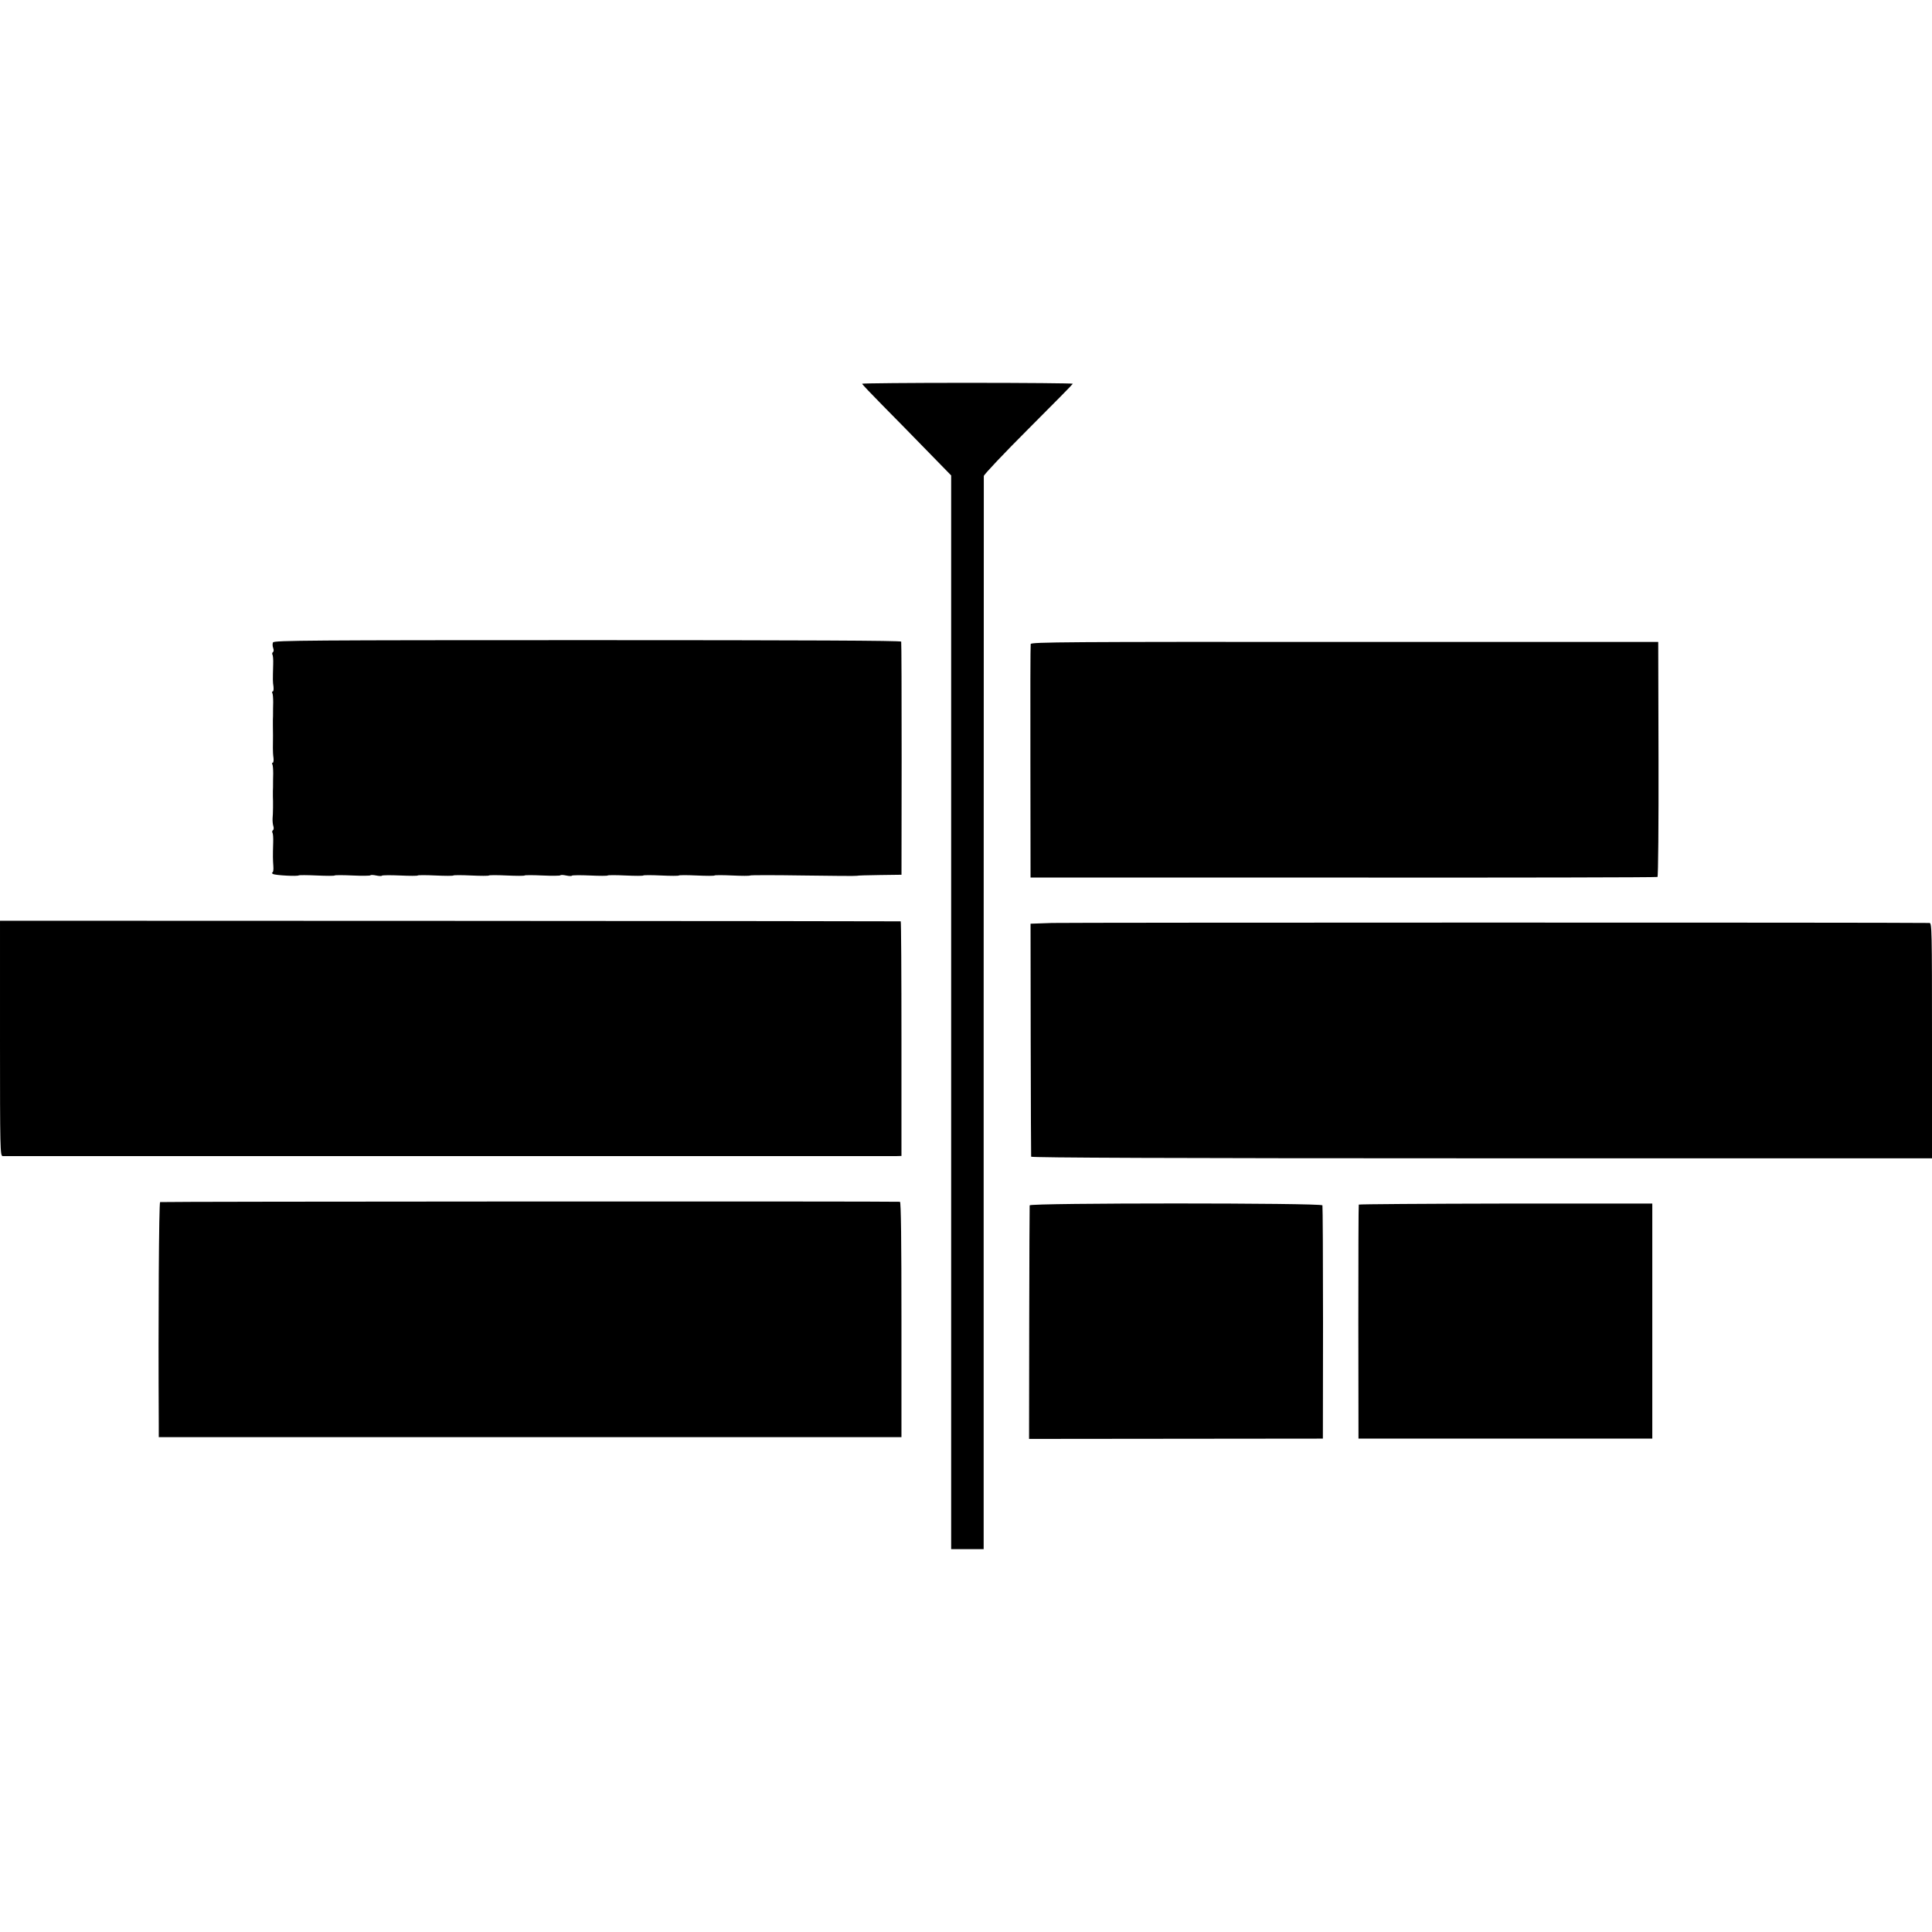 <?xml version="1.0" standalone="no"?>
<!DOCTYPE svg PUBLIC "-//W3C//DTD SVG 20010904//EN"
 "http://www.w3.org/TR/2001/REC-SVG-20010904/DTD/svg10.dtd">
<svg version="1.0" xmlns="http://www.w3.org/2000/svg"
 width="1302pt" height="1302pt" viewBox="0 0 1302 1302"
 preserveAspectRatio="xMidYMid meet">
<g transform="translate(0,1302) scale(0.1,-0.1)"
fill="#000000" stroke="none">
<path d="M5810 10434 c0 -4 61 -68 135 -143 74 -75 209 -212 300 -306 l165
-169 0 -3618 0 -3618 110 0 109 0 0 3608 c1 1984 1 3615 1 3624 0 9 135 152
300 317 165 165 300 302 300 305 0 3 -319 6 -710 6 -390 0 -710 -3 -710 -6z"/>
<path d="M1840 8691 c-4 -8 -4 -25 1 -38 5 -13 4 -25 -2 -28 -5 -4 -6 -11 -3
-17 4 -5 6 -34 5 -64 -3 -107 -3 -119 2 -151 2 -18 0 -33 -5 -33 -5 0 -6 -5
-3 -10 4 -6 6 -34 6 -63 -1 -29 -1 -61 -1 -72 0 -11 0 -31 -1 -45 0 -14 0 -31
0 -37 1 -17 1 -114 0 -155 0 -18 1 -48 4 -65 2 -18 0 -33 -5 -33 -5 0 -6 -5
-3 -10 4 -6 6 -34 6 -63 -1 -29 -1 -61 -1 -72 0 -11 0 -31 -1 -45 0 -14 0 -31
0 -37 2 -32 1 -121 -2 -148 -1 -16 1 -40 5 -52 4 -12 3 -25 -3 -28 -5 -4 -6
-11 -3 -17 4 -5 6 -34 5 -64 -3 -94 -2 -118 1 -161 2 -25 -1 -43 -7 -43 -5 0
-3 -5 5 -10 16 -9 167 -17 174 -9 2 2 57 2 121 -1 64 -3 118 -3 120 0 2 3 56
3 120 0 64 -3 119 -2 121 1 2 4 20 3 39 -1 19 -4 37 -5 39 -1 2 3 57 4 121 1
64 -3 118 -3 120 0 2 3 56 3 120 0 64 -3 118 -3 120 0 2 3 56 3 120 0 64 -3
118 -3 120 0 2 3 56 3 120 0 64 -3 118 -3 120 0 2 3 56 3 120 0 64 -3 119 -2
121 1 2 4 20 3 39 -1 19 -4 37 -5 39 -1 2 3 57 4 121 1 64 -3 118 -3 120 0 2
3 56 3 120 0 64 -3 118 -3 120 0 2 3 56 3 120 0 64 -3 118 -3 120 0 2 3 56 3
120 0 64 -3 118 -3 120 0 2 3 56 3 120 0 64 -3 118 -3 120 0 2 3 164 3 360 0
196 -3 358 -4 360 -2 2 2 70 4 152 5 l148 2 1 780 c0 429 -1 785 -3 791 -3 7
-640 10 -2114 10 -1869 0 -2111 -2 -2119 -15z"/>
<path d="M6946 8680 c-2 -8 -3 -366 -2 -794 l1 -780 2108 0 c1160 -1 2113 1
2117 4 5 3 8 361 7 795 l-2 789 -2113 0 c-1870 1 -2113 -1 -2116 -14z"/>
<path d="M0 6023 c0 -748 1 -793 18 -794 22 0 5986 0 6027 0 l30 1 0 790 c0
435 -2 791 -5 791 -3 1 -1370 2 -3038 3 l-3032 1 0 -792z"/>
<path d="M7090 6800 l-145 -5 1 -780 c1 -429 2 -785 3 -790 1 -7 951 -11 3036
-11 l3035 0 0 793 c0 748 -1 793 -17 793 -261 4 -5813 3 -5913 0z"/>
<path d="M1079 4919 c-8 -5 -13 -780 -9 -1499 l0 -85 2503 0 2502 0 0 793 c0
522 -3 792 -10 793 -64 4 -4979 2 -4986 -2z"/>
<path d="M6939 4897 c-1 -7 -2 -364 -3 -793 l-1 -781 990 1 990 1 1 780 c0
429 -2 785 -4 792 -5 17 -1971 17 -1973 0z"/>
<path d="M9157 4902 c-2 -4 -3 -360 -3 -792 l1 -785 990 0 990 0 0 792 0 792
-987 0 c-543 -1 -989 -4 -991 -7z"/>
</g>
</svg>
